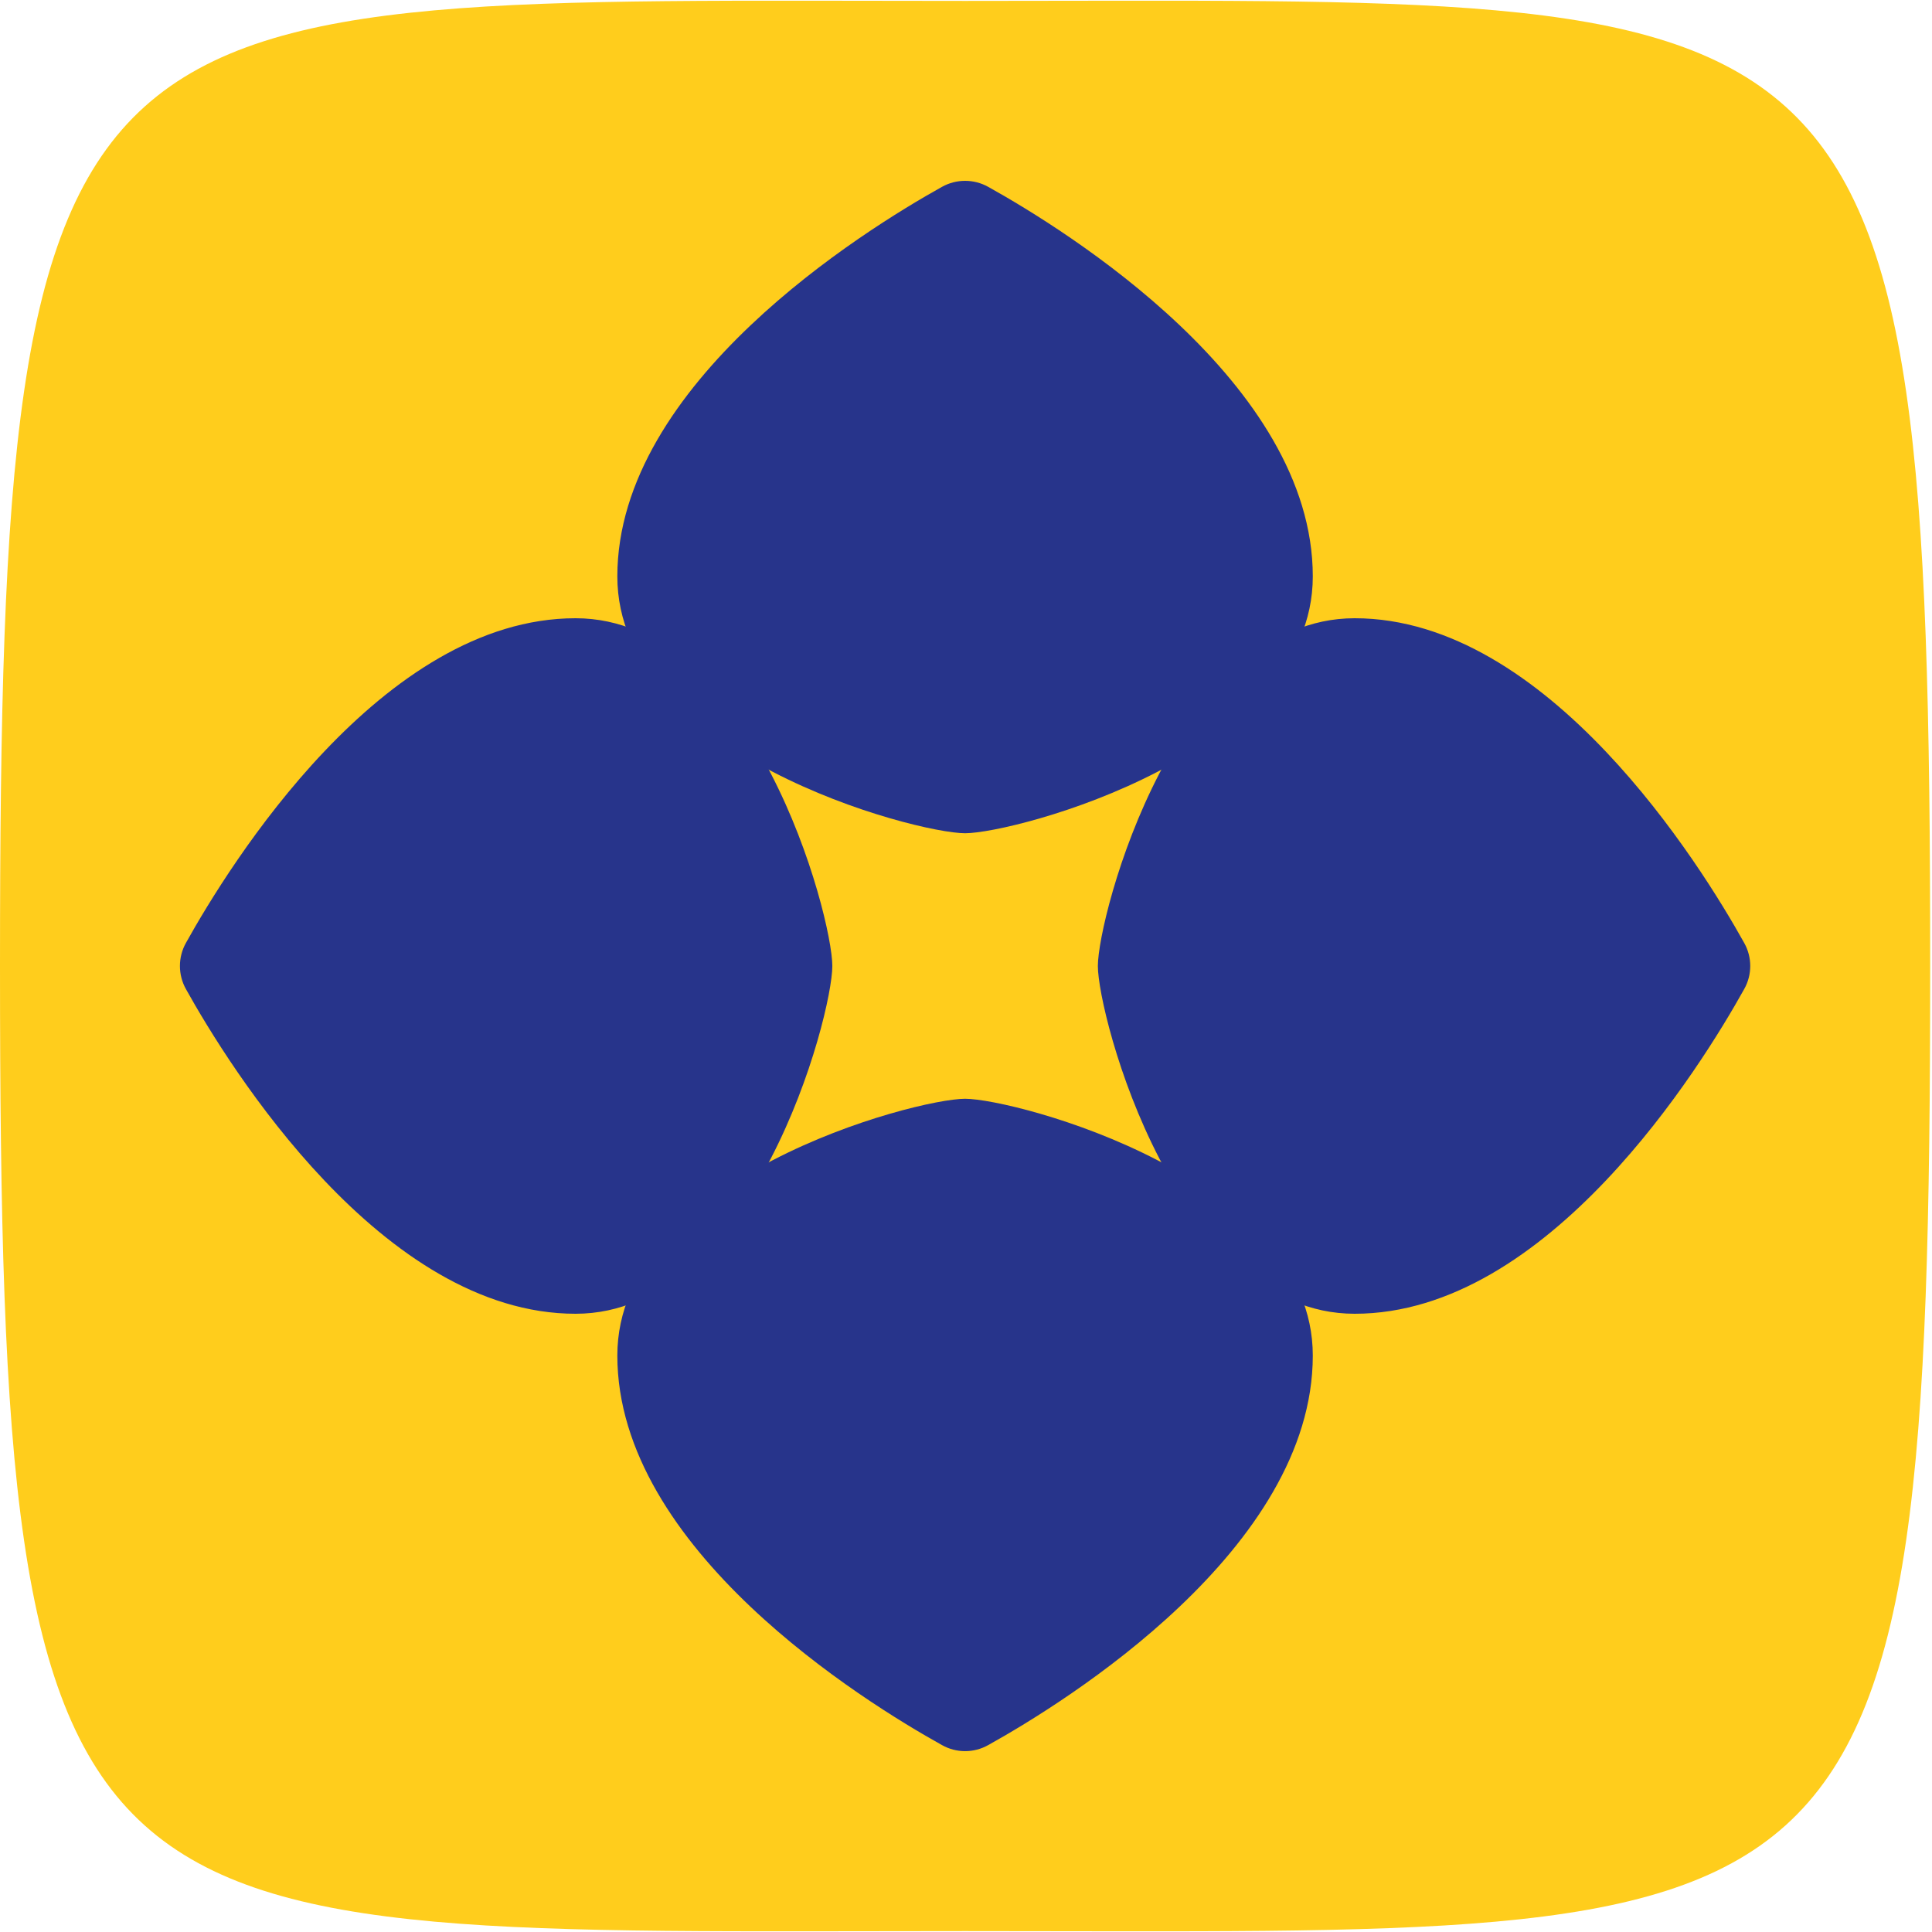 <svg xmlns="http://www.w3.org/2000/svg" width="32" height="32" viewBox="0 0 32 32" fill="none">
    <path
        d="M31.97 16C31.97 32.647 30.906 31.985 15.985 31.985C1.063 31.985 0 32.647 0 16C0 -0.647 1.063 0.015 15.985 0.015C30.906 0.015 31.97 -0.647 31.97 16Z"
        fill="#FFCD1C" />
    <path
        d="M16.368 28.904C16.131 29.038 15.839 29.038 15.602 28.904C14.314 28.188 10.225 25.66 10.225 22.452C10.225 19.5 15.159 18.199 15.985 18.199C16.811 18.199 21.744 19.5 21.744 22.452C21.744 25.654 17.656 28.188 16.368 28.904Z"
        fill="#27348B" />
    <path
        d="M3.08 16.383C2.947 16.146 2.947 15.854 3.08 15.617C3.797 14.329 6.325 10.24 9.533 10.24C12.485 10.24 13.786 15.174 13.786 16C13.786 16.826 12.485 21.76 9.533 21.76C6.331 21.76 3.797 17.671 3.08 16.383Z"
        fill="#27348B" />
    <path
        d="M15.602 3.095C15.839 2.962 16.131 2.962 16.368 3.095C17.656 3.812 21.744 6.34 21.744 9.548C21.744 12.501 16.811 13.801 15.985 13.801C15.159 13.801 10.225 12.501 10.225 9.548C10.225 6.346 14.314 3.812 15.602 3.095Z"
        fill="#27348B" />
    <path
        d="M28.889 15.617C29.023 15.854 29.023 16.146 28.889 16.383C28.172 17.671 25.645 21.76 22.437 21.76C19.484 21.76 18.184 16.826 18.184 16C18.184 15.174 19.484 10.24 22.437 10.24C25.639 10.24 28.172 14.329 28.889 15.617Z"
        fill="#27348B" />
</svg>